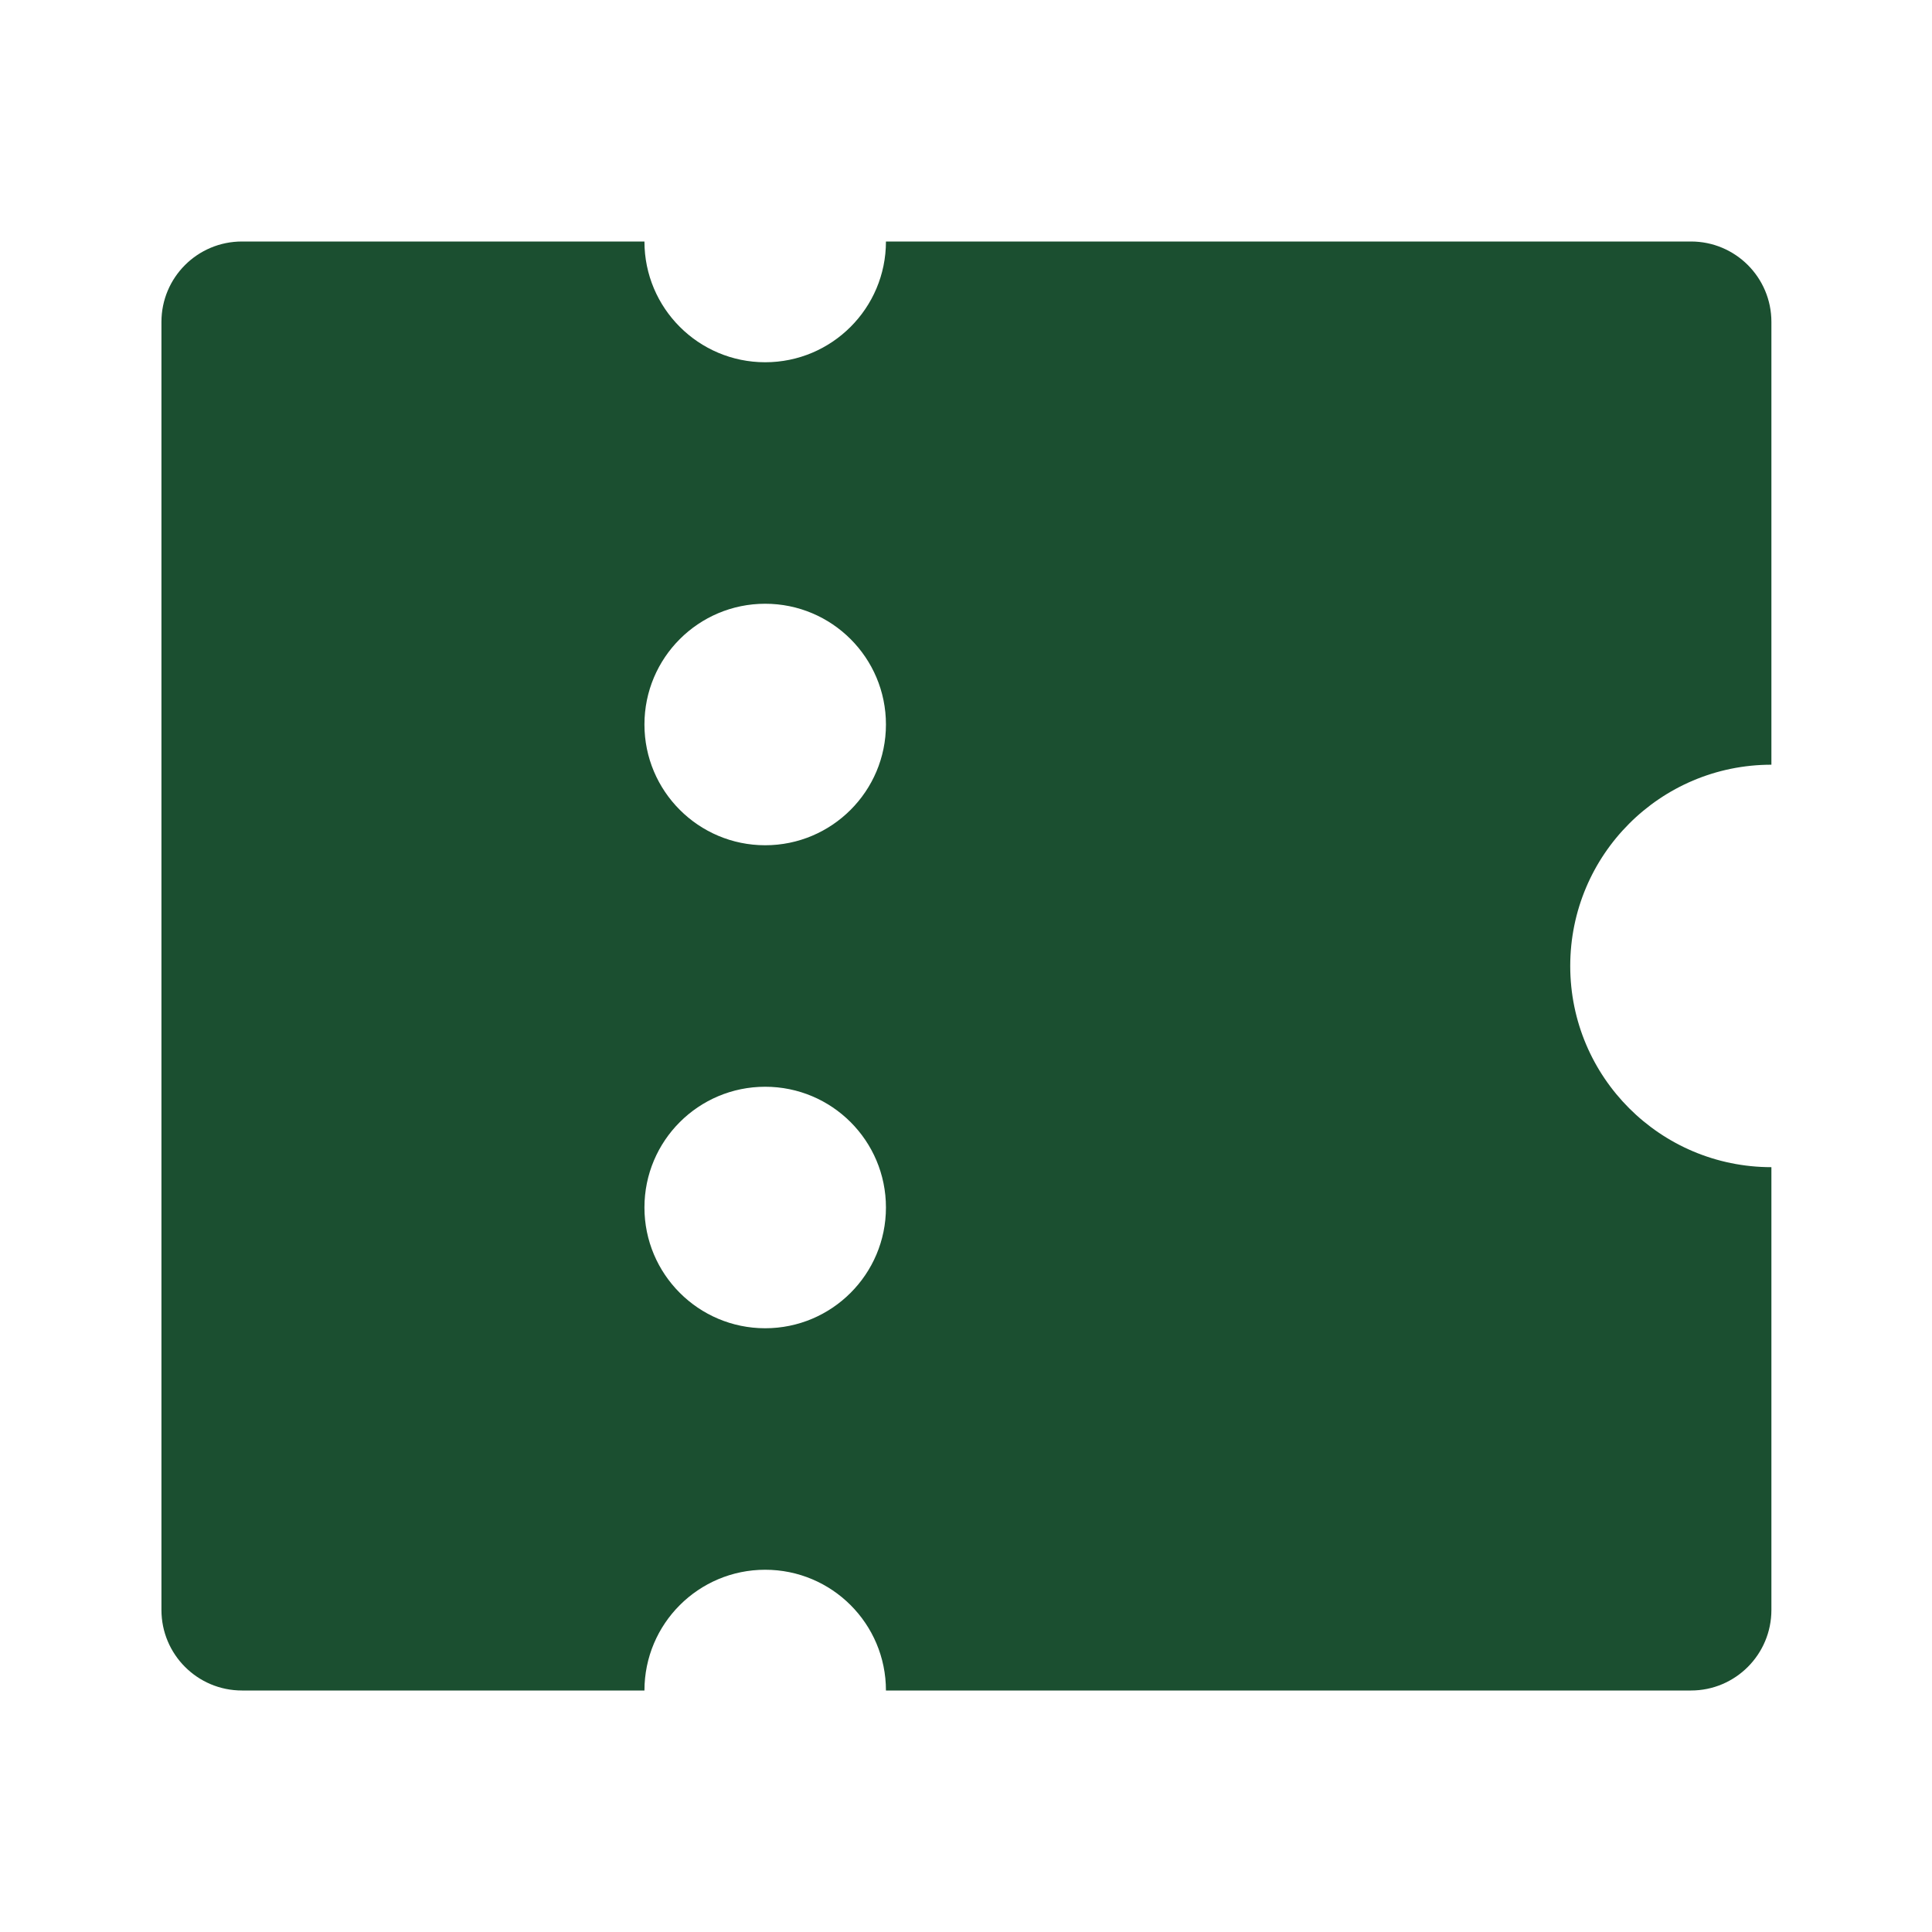 <svg width="16" height="16" viewBox="0 0 16 16" fill="none" xmlns="http://www.w3.org/2000/svg">
<path d="M7.337 14C7.337 13.447 6.889 13 6.337 13C5.785 13 5.337 13.447 5.337 14H2.004C1.635 14 1.337 13.701 1.337 13.333V2.666C1.337 2.298 1.635 2 2.004 2H5.337C5.337 2.552 5.785 3 6.337 3C6.889 3 7.337 2.552 7.337 2H14.004C14.372 2 14.67 2.298 14.67 2.666V6.333C13.75 6.333 13.004 7.079 13.004 8C13.004 8.92 13.75 9.666 14.67 9.666V13.333C14.67 13.701 14.372 14 14.004 14H7.337ZM6.337 7C6.889 7 7.337 6.552 7.337 6C7.337 5.447 6.889 5 6.337 5C5.785 5 5.337 5.447 5.337 6C5.337 6.552 5.785 7 6.337 7ZM6.337 11C6.889 11 7.337 10.552 7.337 10C7.337 9.447 6.889 9 6.337 9C5.785 9 5.337 9.447 5.337 10C5.337 10.552 5.785 11 6.337 11Z" fill="#1B4F30"/>
</svg>
